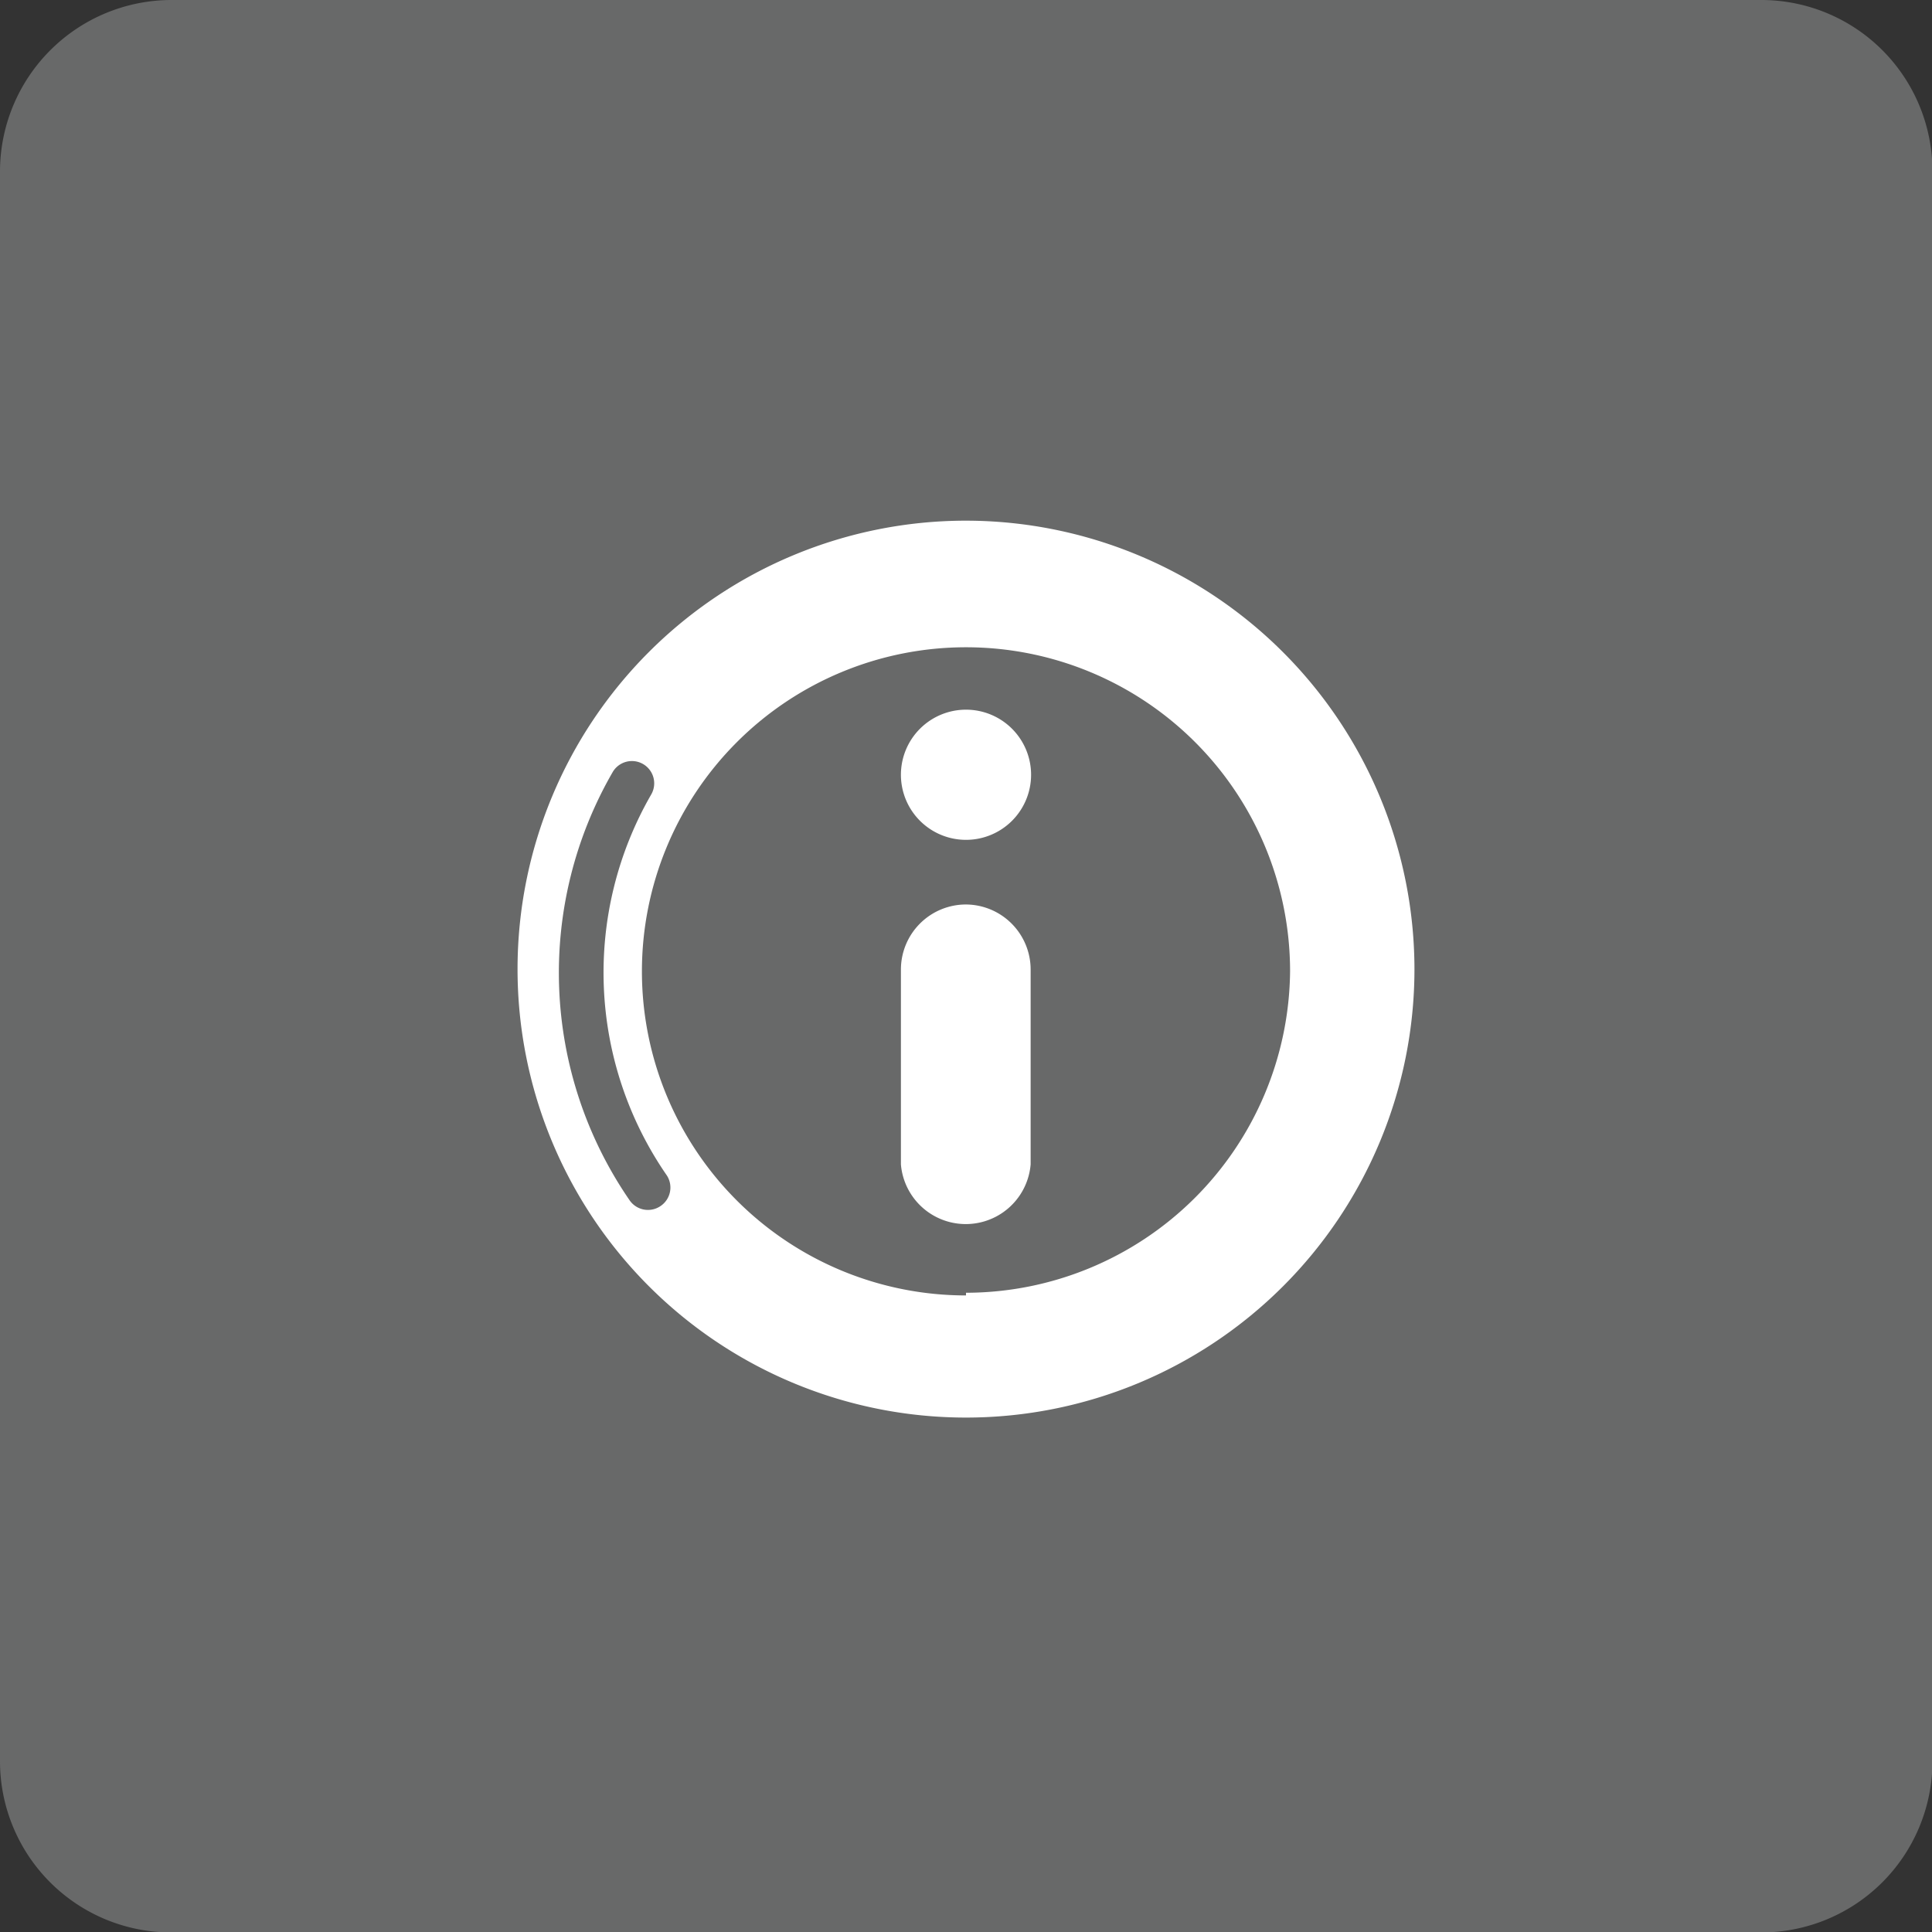 <svg id="Calque_1" data-name="Calque 1" xmlns="http://www.w3.org/2000/svg" viewBox="0 0 43.34 43.34">
  <rect x="0" y="0" width="43.34" height="43.34" fill="#333333" stroke="none"/>
  <title>Plan de travail 150</title>
  <path d="M39.51,0H3.84A3.85,3.85,0,0,0,0,3.84V39.51a3.84,3.84,0,0,0,3.84,3.84H39.51a3.84,3.84,0,0,0,3.84-3.84V3.84A3.84,3.84,0,0,0,39.51,0Z" fill="#686969"/>
  <g>
    <path d="M21.67,15.92a1.46,1.46,0,1,0,1.46,1.46,1.46,1.46,0,0,0-1.46-1.46Z" fill="#fff"/>
    <path d="M21.67,20.29a1.46,1.46,0,0,0-1.46,1.46v4.37a1.46,1.46,0,0,0,2.91,0V21.75a1.46,1.46,0,0,0-1.46-1.46Z" fill="#fff"/>
  </g>
  <path d="M21.67,11.68A10.06,10.06,0,1,0,31.73,21.75,10.07,10.07,0,0,0,21.67,11.68ZM14.81,27.06a.5.5,0,0,1-.69-.14,9,9,0,0,1-.37-9.61.5.5,0,0,1,.86.51,8,8,0,0,0,.35,8.55A.5.5,0,0,1,14.81,27.06Zm6.86,2a7.27,7.27,0,1,1,7.27-7.27A7.28,7.28,0,0,1,21.67,29Z" fill="#fff"/>
</svg>
